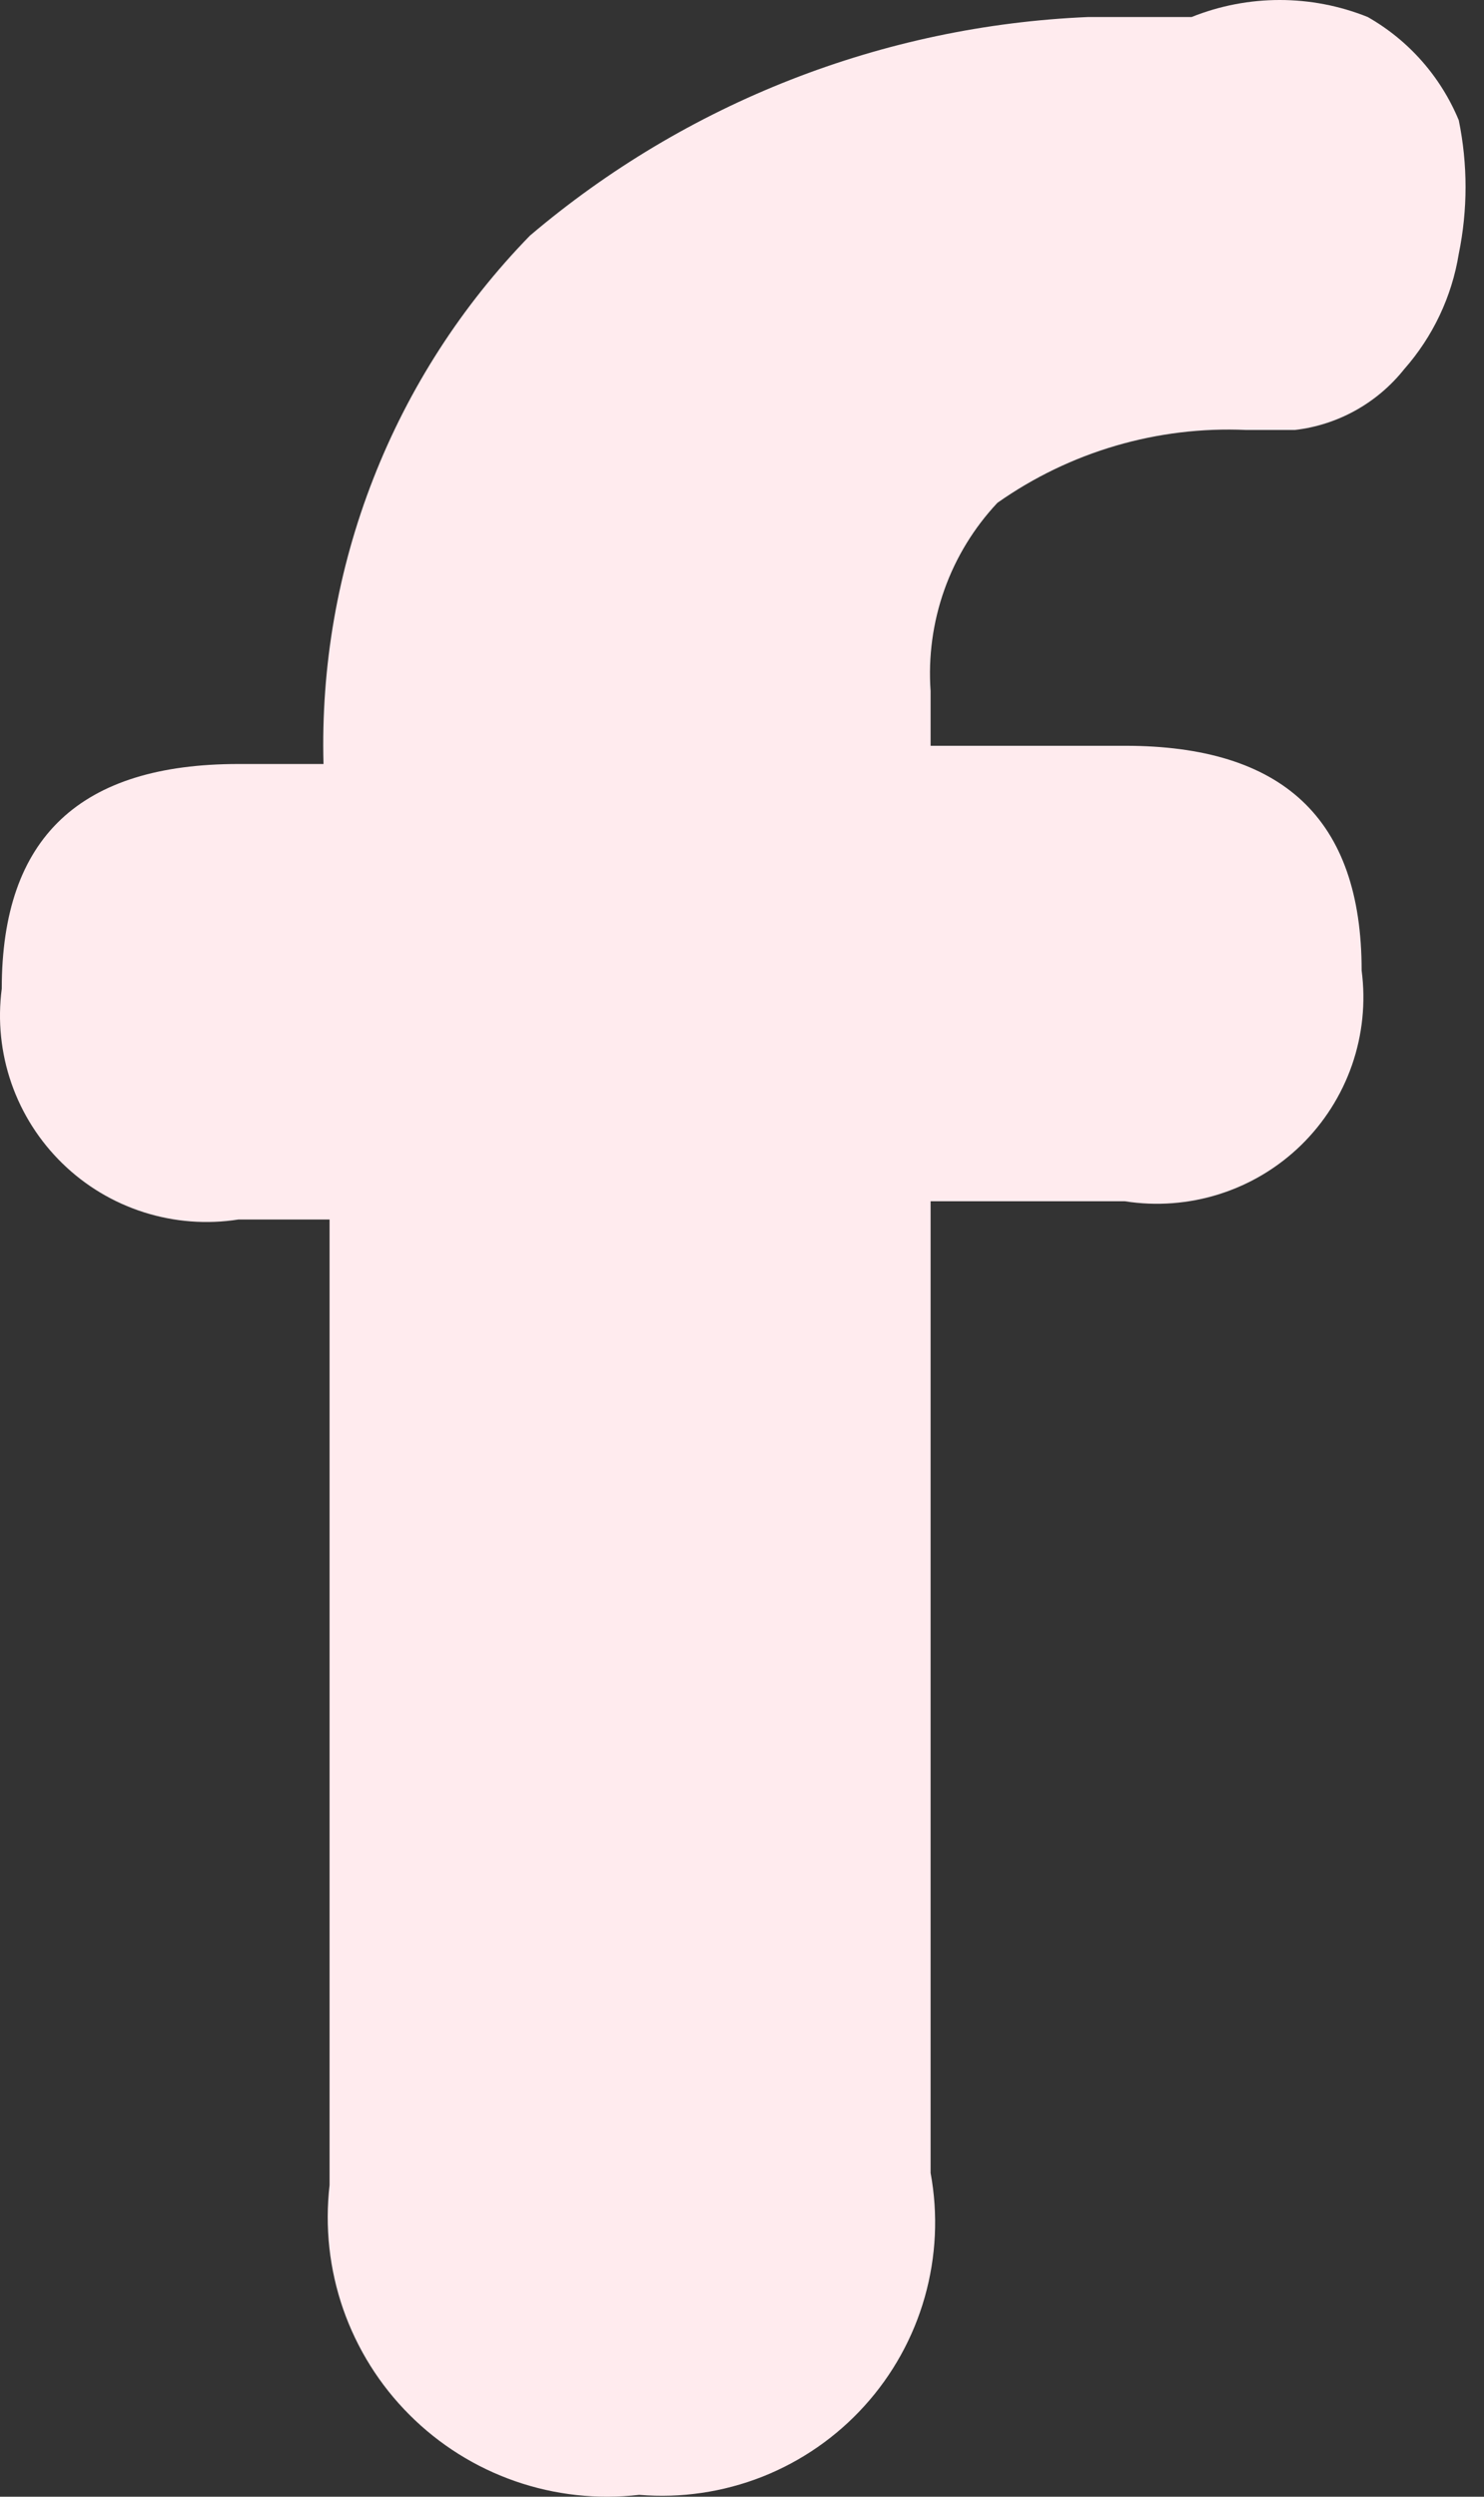 <?xml version="1.0" encoding="UTF-8"?> <svg xmlns="http://www.w3.org/2000/svg" width="22" height="37" viewBox="0 0 22 37" fill="none"><rect x="0" y="0" width="22" height="37" fill="#333333" stroke="none"/> <path d="M9.476 36.972C8.856 37.044 8.227 36.975 7.638 36.77C7.048 36.565 6.512 36.229 6.071 35.787C5.629 35.346 5.294 34.81 5.088 34.221C4.883 33.631 4.814 33.002 4.886 32.382V18.072H3.536C3.066 18.146 2.585 18.109 2.132 17.965C1.679 17.821 1.265 17.573 0.925 17.241C0.584 16.909 0.325 16.502 0.169 16.053C0.013 15.603 -0.036 15.124 0.026 14.652C0.026 12.402 1.196 11.322 3.536 11.322H4.796C4.757 9.878 5.007 8.442 5.533 7.097C6.058 5.752 6.848 4.526 7.856 3.492C10.178 1.52 13.092 0.38 16.136 0.252H17.666C18.504 -0.084 19.439 -0.084 20.276 0.252C20.884 0.598 21.358 1.136 21.626 1.782C21.76 2.435 21.76 3.108 21.626 3.762C21.523 4.397 21.242 4.989 20.816 5.472C20.416 5.974 19.834 6.298 19.196 6.372H18.476C17.16 6.313 15.863 6.693 14.786 7.452C14.438 7.823 14.169 8.263 13.999 8.743C13.829 9.223 13.76 9.734 13.796 10.242V11.052H16.676C19.016 11.052 20.186 12.132 20.186 14.382C20.248 14.854 20.199 15.333 20.043 15.783C19.887 16.232 19.628 16.639 19.288 16.971C18.947 17.303 18.534 17.551 18.08 17.695C17.627 17.839 17.146 17.876 16.676 17.802H13.796V32.202C13.909 32.815 13.879 33.444 13.709 34.043C13.539 34.642 13.233 35.194 12.815 35.655C12.397 36.117 11.879 36.475 11.3 36.704C10.72 36.932 10.096 37.024 9.476 36.972Z" fill="#FFEBEE"></path> </svg> 